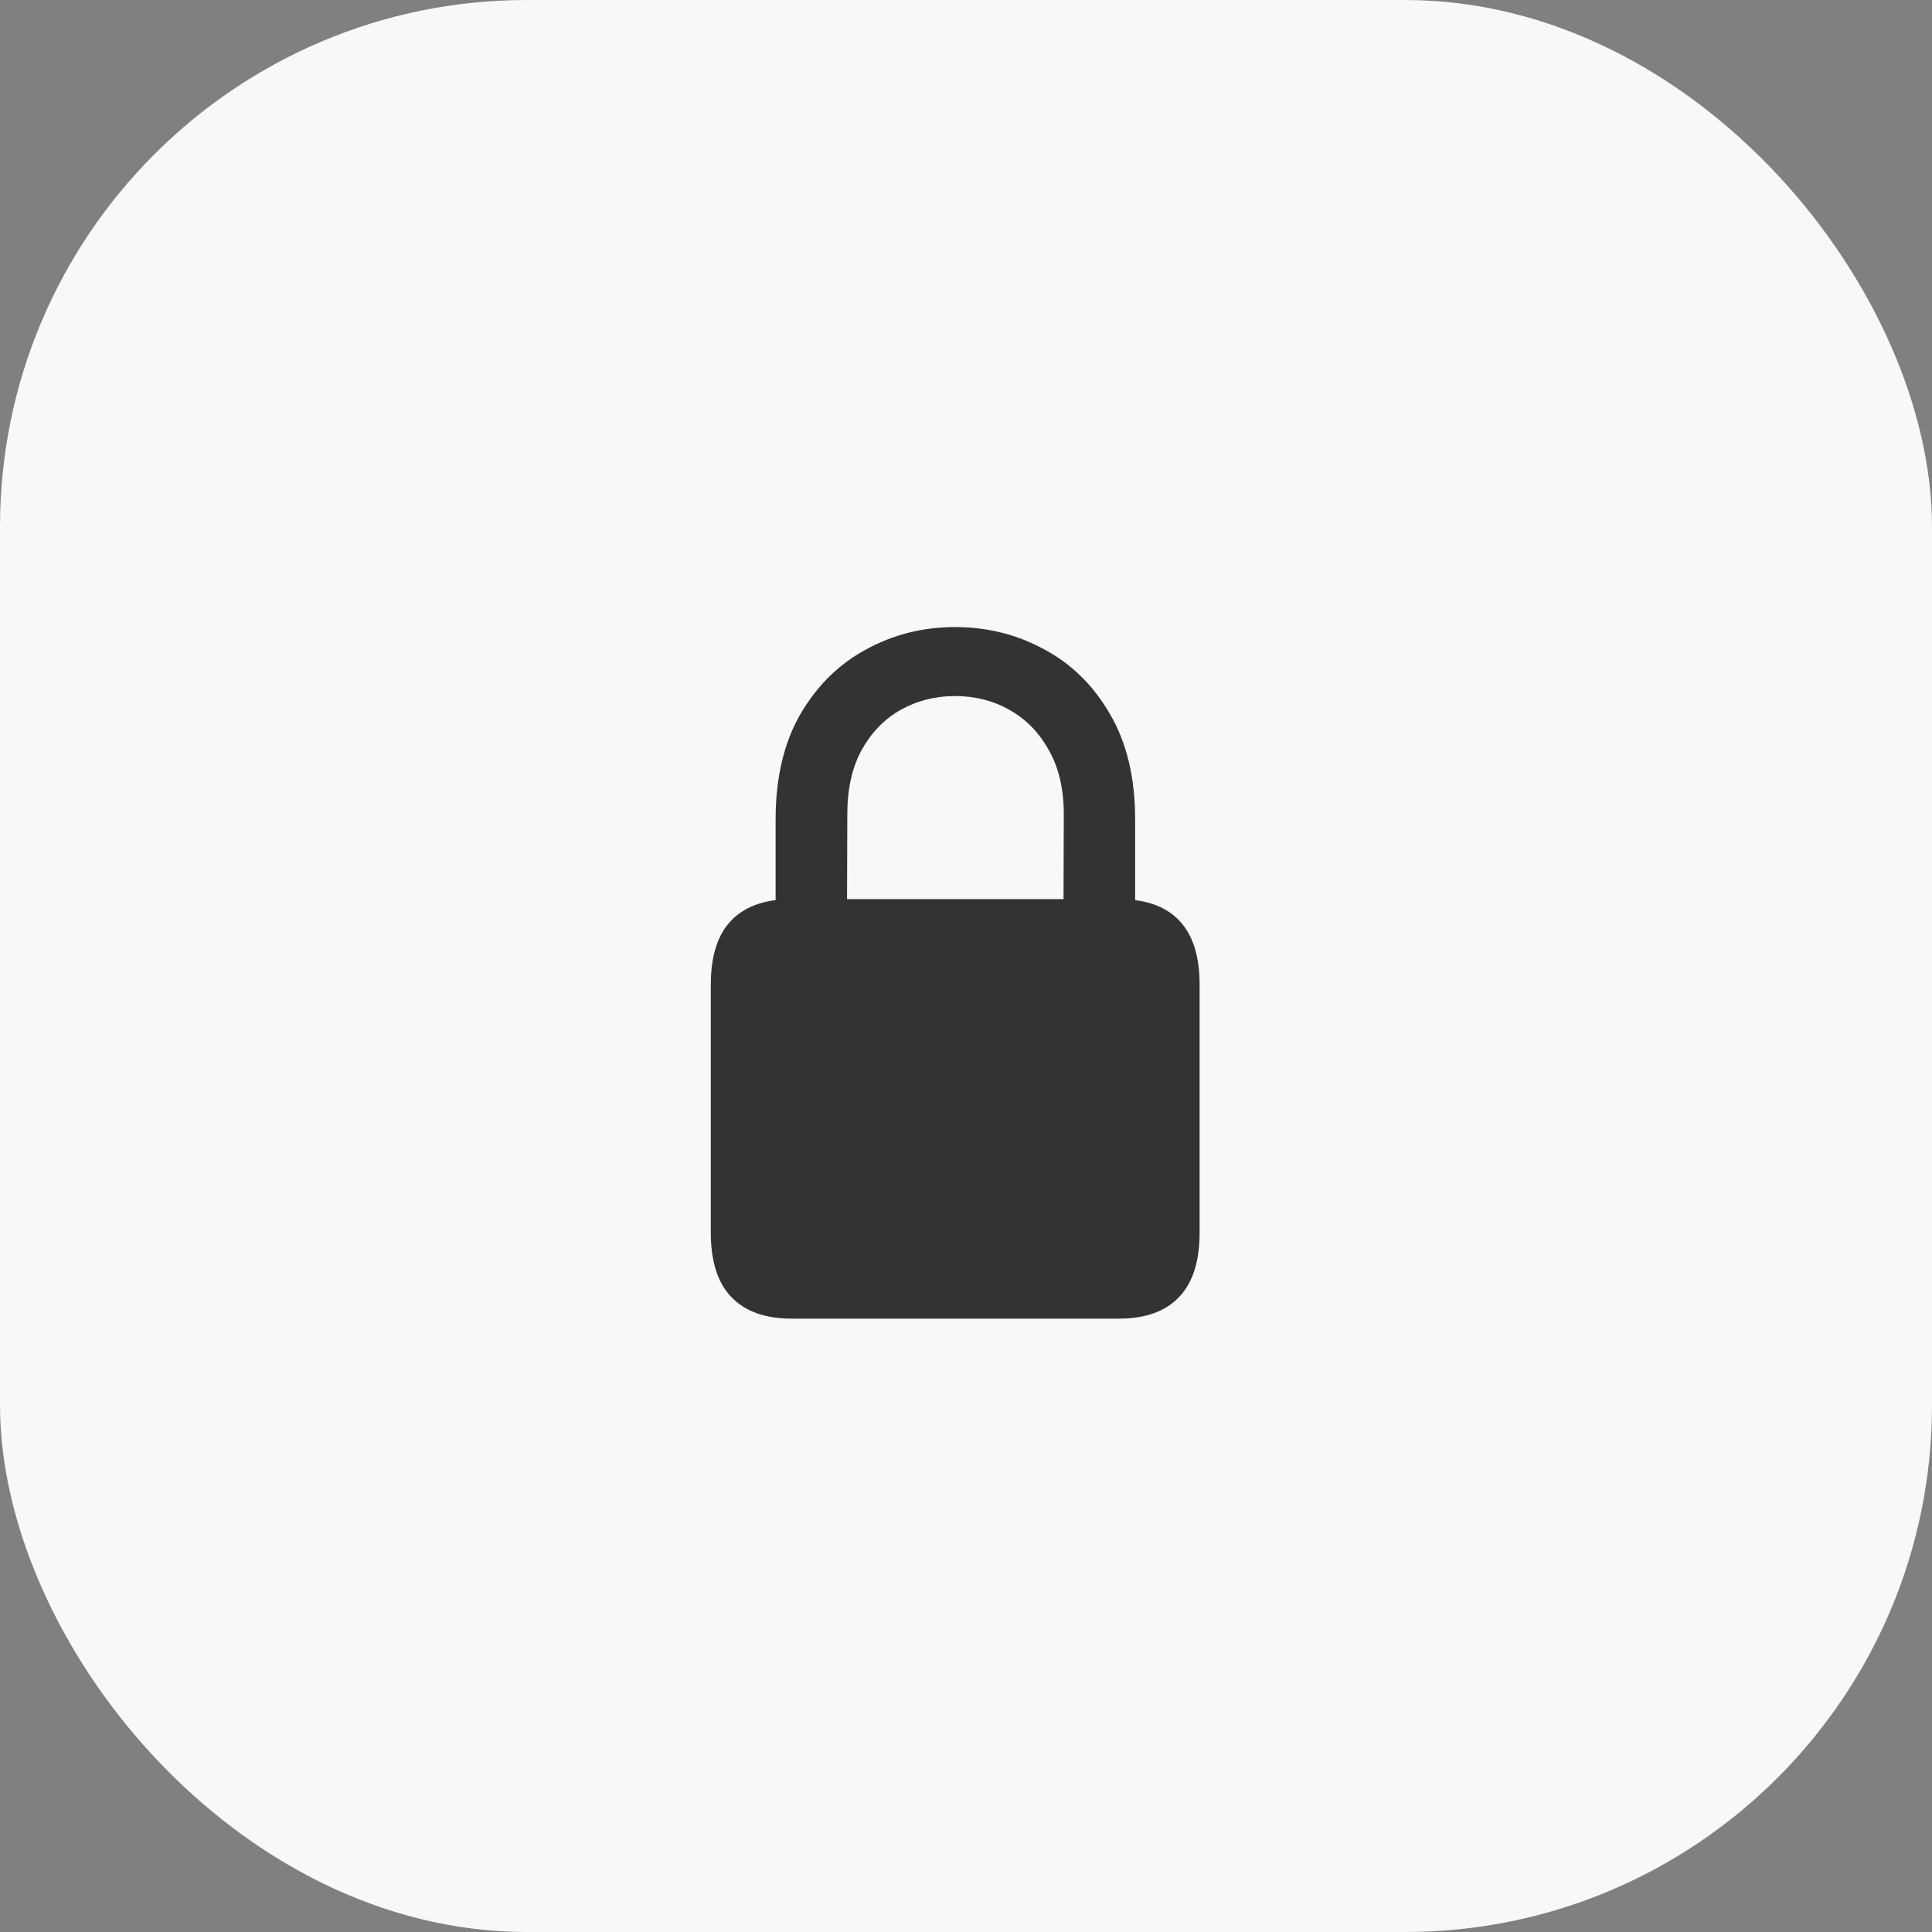 <?xml version="1.0" encoding="UTF-8"?> <svg xmlns="http://www.w3.org/2000/svg" width="44" height="44" viewBox="0 0 44 44" fill="none"><rect x="0" y="0" width="44" height="44" fill="#808080" stroke="none"/><rect width="44" height="44" rx="12" fill="#F8F8F8"></rect><path d="M18.031 30.031C17.427 30.031 16.969 29.867 16.656 29.539C16.344 29.216 16.188 28.727 16.188 28.07V22.422C16.188 21.771 16.344 21.284 16.656 20.961C16.969 20.638 17.427 20.477 18.031 20.477H25.477C26.086 20.477 26.544 20.638 26.852 20.961C27.164 21.284 27.32 21.771 27.32 22.422V28.07C27.32 28.727 27.164 29.216 26.852 29.539C26.544 29.867 26.086 30.031 25.477 30.031H18.031ZM17.664 21.172V18.664C17.664 17.716 17.852 16.917 18.227 16.266C18.607 15.615 19.107 15.122 19.727 14.789C20.346 14.45 21.021 14.281 21.75 14.281C22.484 14.281 23.162 14.45 23.781 14.789C24.406 15.122 24.906 15.615 25.281 16.266C25.662 16.917 25.852 17.716 25.852 18.664V21.172H24.219L24.227 18.539C24.227 17.966 24.112 17.479 23.883 17.078C23.659 16.677 23.359 16.372 22.984 16.164C22.615 15.956 22.203 15.852 21.75 15.852C21.302 15.852 20.891 15.956 20.516 16.164C20.146 16.372 19.849 16.677 19.625 17.078C19.406 17.479 19.297 17.966 19.297 18.539L19.289 21.172H17.664Z" fill="#333333"></path></svg> 